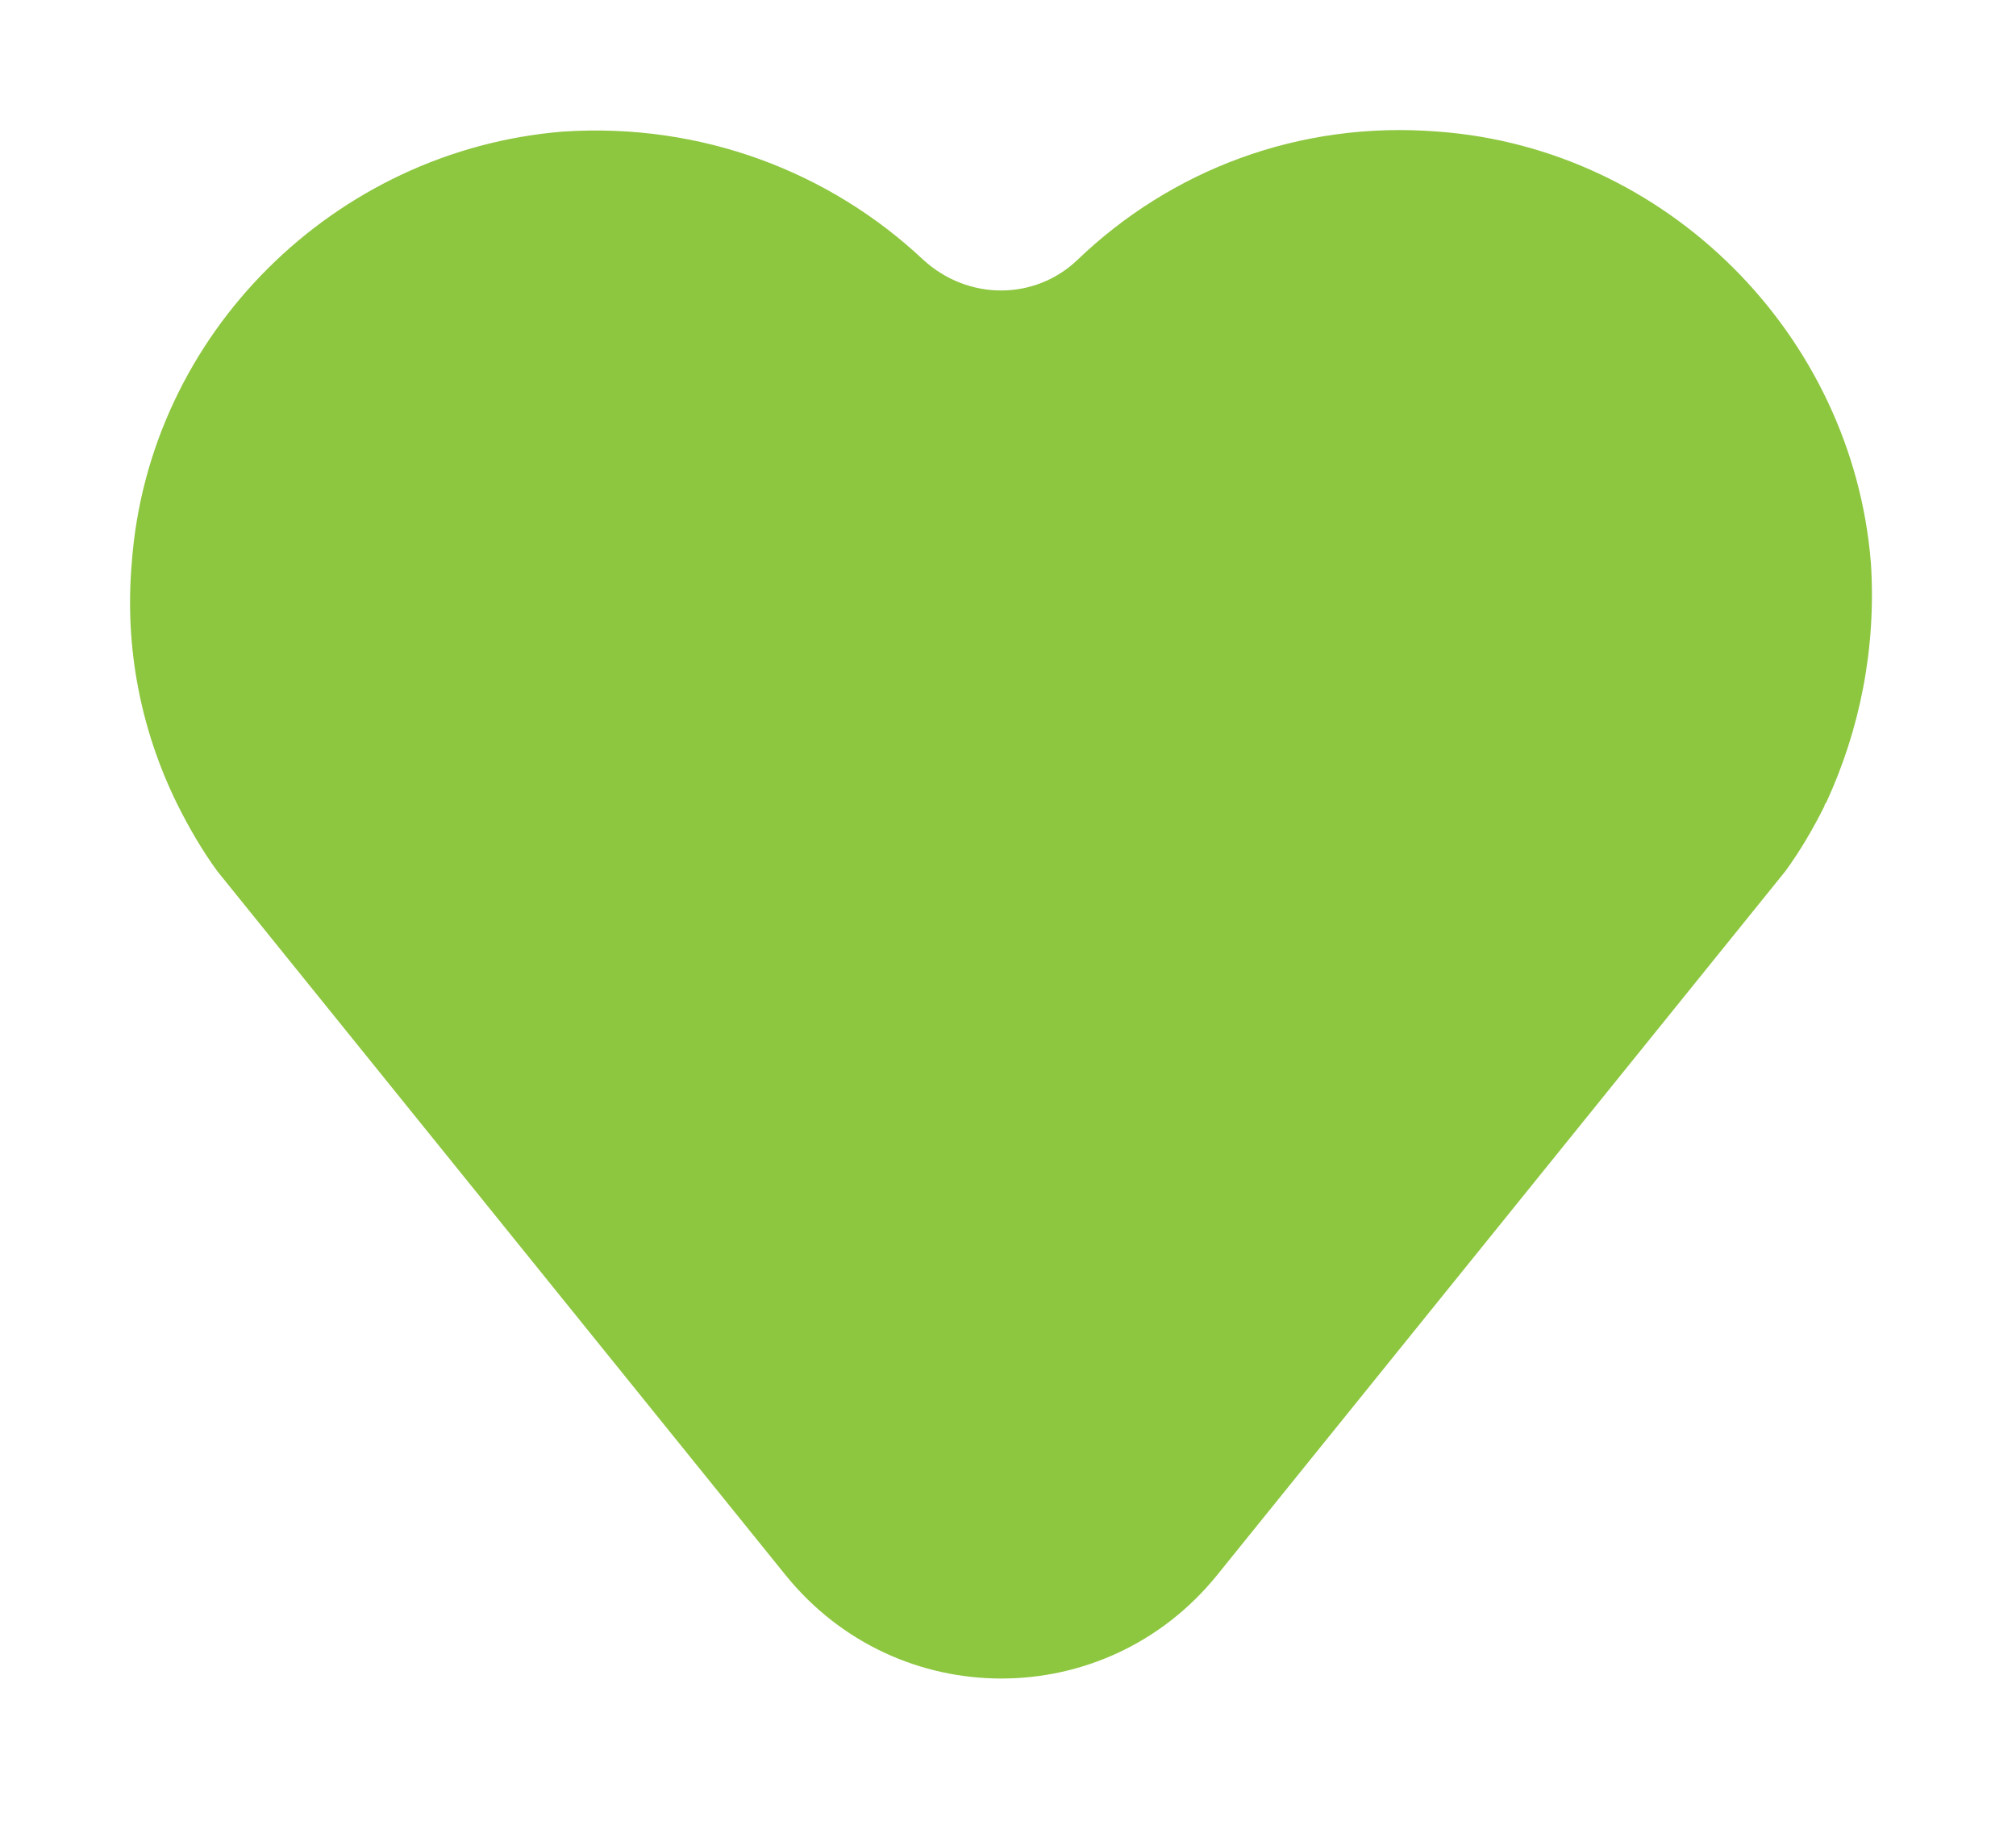 <svg width="62" height="56" viewBox="0 0 62 56" fill="none" xmlns="http://www.w3.org/2000/svg">
<g filter="url(#filter0_d_11385_2703)">
<path d="M44.223 0.047C39.938 -0.296 35.995 1.247 33.138 3.99C31.824 5.247 29.767 5.247 28.395 3.99C25.538 1.304 21.596 -0.238 17.31 0.047C10.282 0.619 4.568 6.276 4.053 13.304C3.825 15.932 4.339 18.447 5.425 20.675L5.482 20.789C5.825 21.475 6.225 22.161 6.682 22.789L24.167 44.446C27.595 48.674 33.995 48.674 37.423 44.446L54.908 22.789C55.366 22.161 55.766 21.475 56.108 20.789C56.108 20.732 56.166 20.675 56.166 20.675C57.194 18.447 57.708 15.932 57.537 13.304C56.966 6.276 51.252 0.562 44.223 0.047Z" fill="#8DC63F"/>
</g>
<defs>
<filter id="filter0_d_11385_2703" x="0" y="0" width="61.569" height="55.617" filterUnits="userSpaceOnUse" color-interpolation-filters="sRGB">
<feFlood flood-opacity="0" result="BackgroundImageFix"/>
<feColorMatrix in="SourceAlpha" type="matrix" values="0 0 0 0 0 0 0 0 0 0 0 0 0 0 0 0 0 0 127 0" result="hardAlpha"/>
<feOffset dy="4"/>
<feGaussianBlur stdDeviation="2"/>
<feComposite in2="hardAlpha" operator="out"/>
<feColorMatrix type="matrix" values="0 0 0 0 0 0 0 0 0 0 0 0 0 0 0 0 0 0 0.25 0"/>
<feBlend mode="normal" in2="BackgroundImageFix" result="effect1_dropShadow_11385_2703"/>
<feBlend mode="normal" in="SourceGraphic" in2="effect1_dropShadow_11385_2703" result="shape"/>
</filter>
</defs>
</svg>
